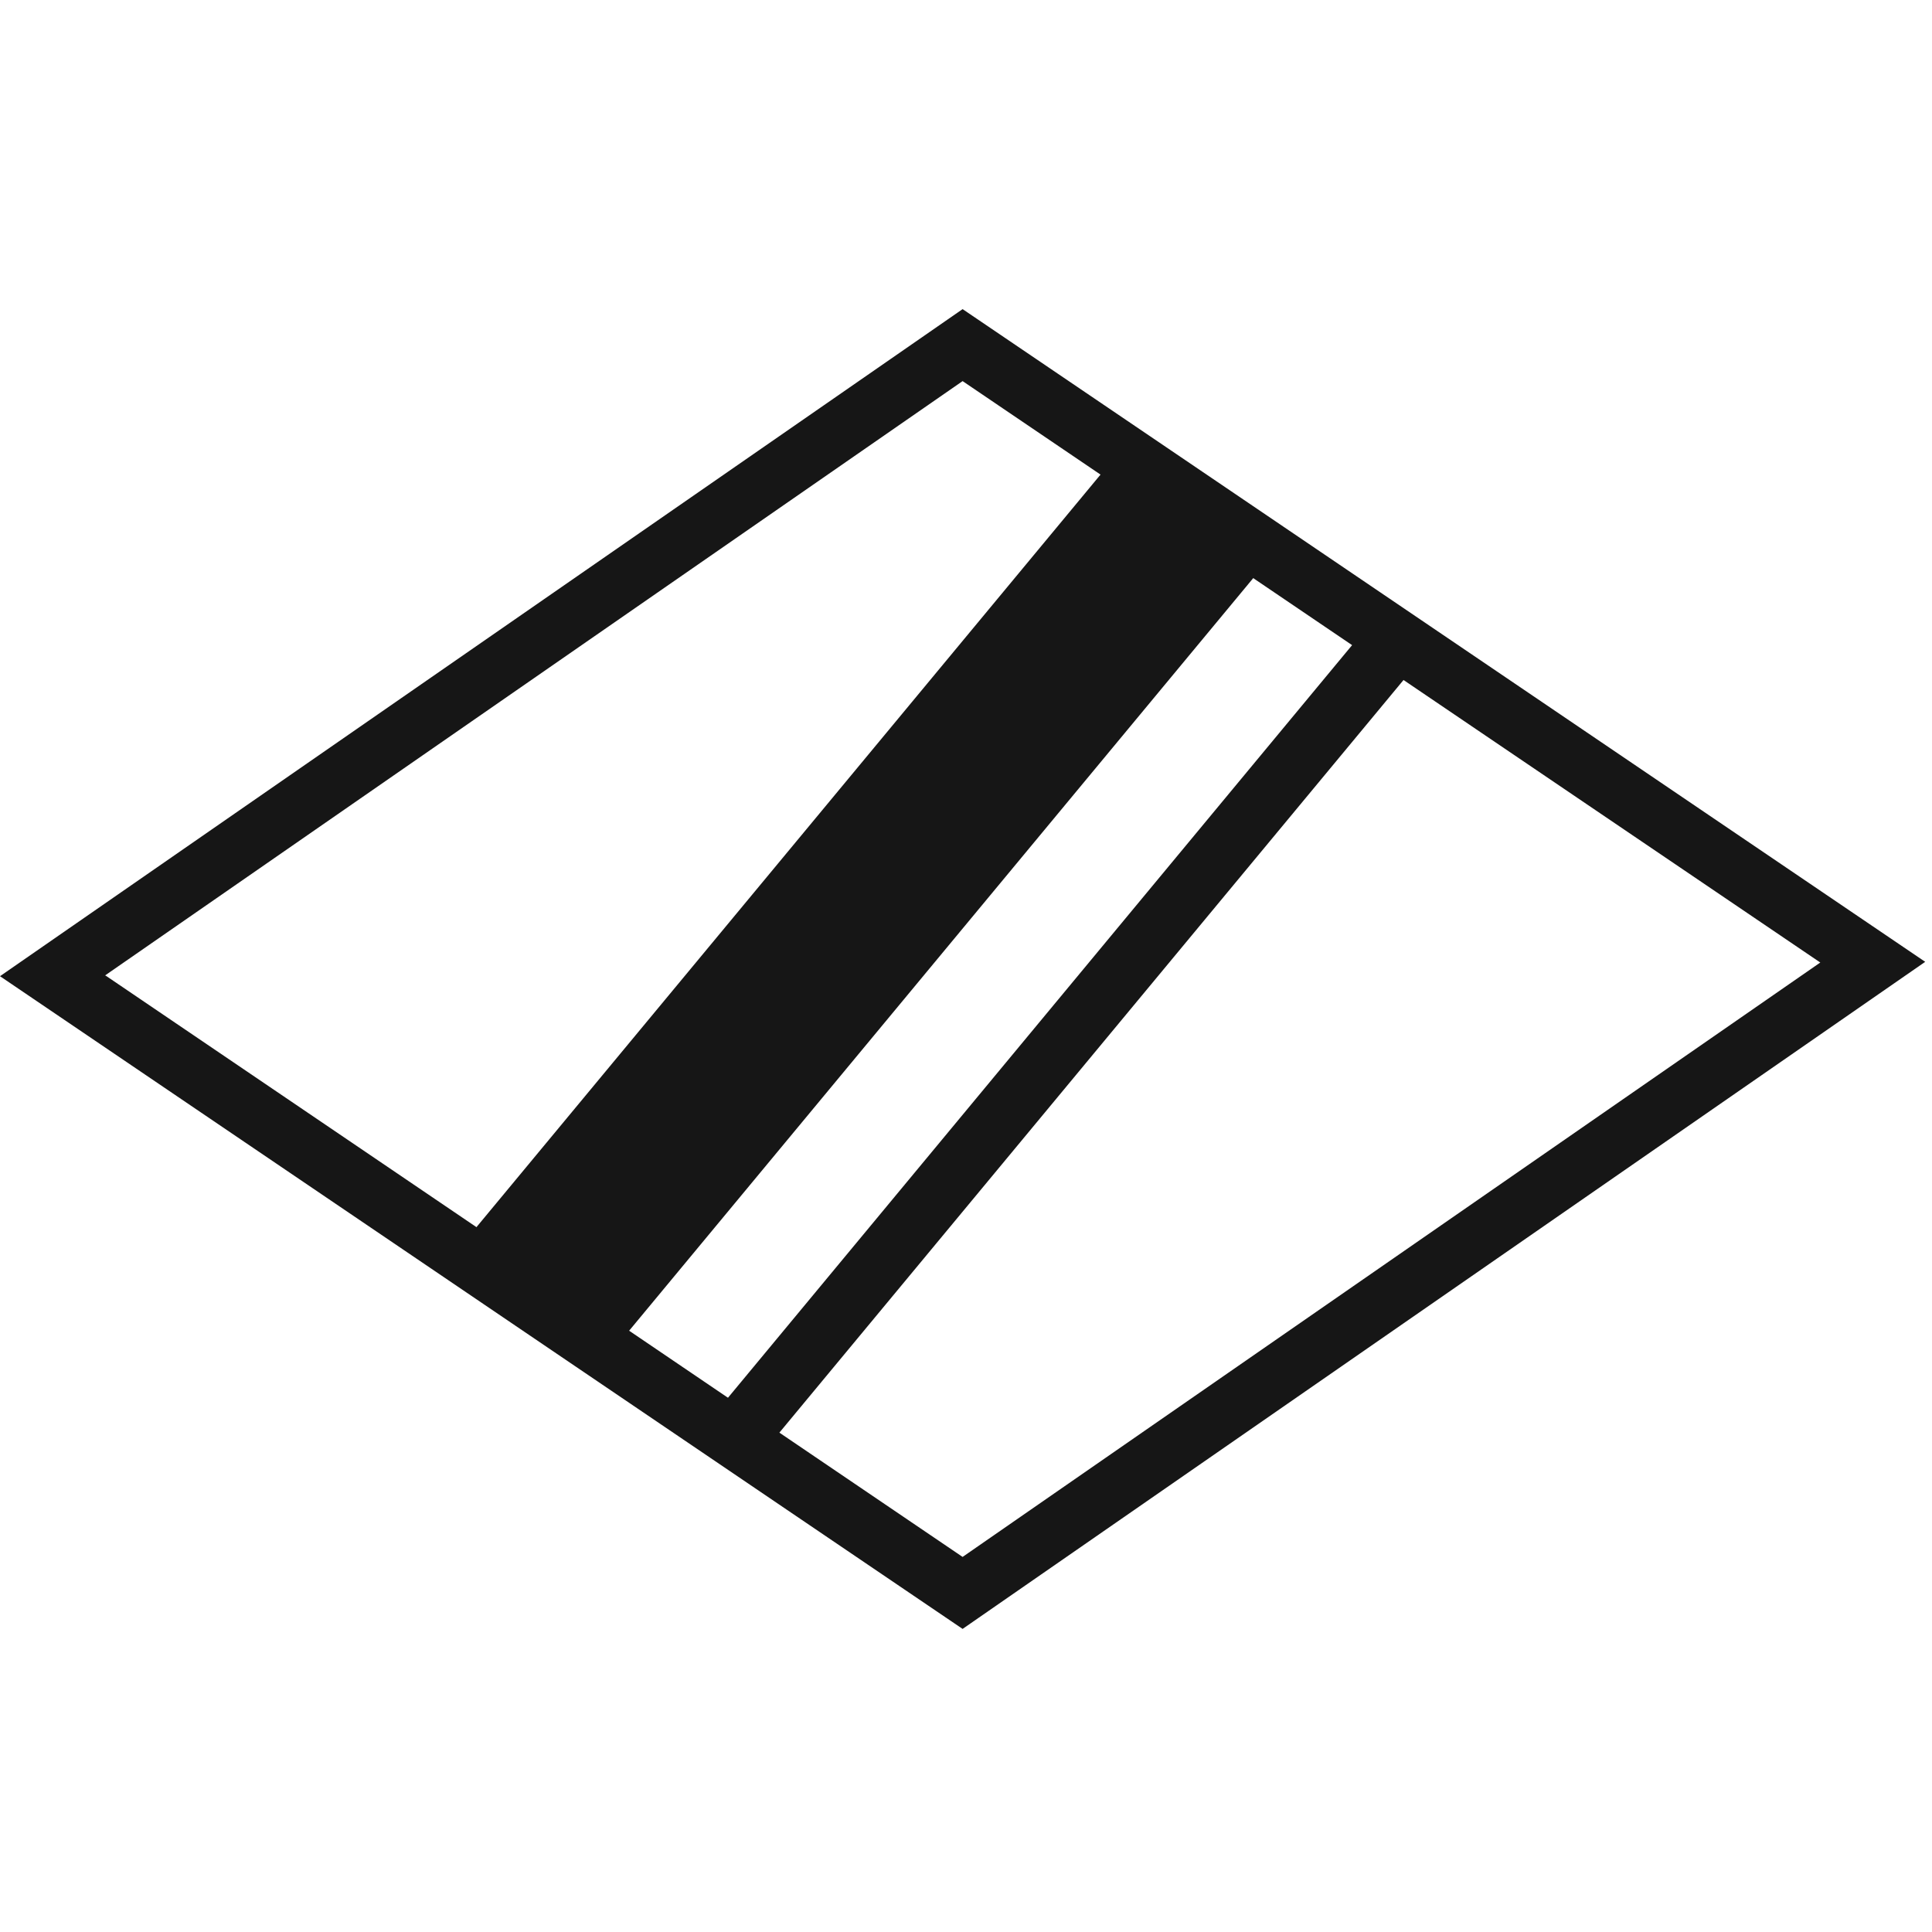 <svg xmlns="http://www.w3.org/2000/svg" width="50" height="50" viewBox="0 0 50 50" fill="none"><g clip-path="url(#a)" fill="#161616"><path d="M2.715 25.247 24.912 9.863 47.109 24.91 24.912 40.293 2.732 25.247zM24.912 8 0 25.264l24.912 16.892 24.912-17.264z"></path><path d="m12 32.157 17-20.5 3.828 2.829-17 20.5zm6.75 4.125 17-20.5 1.25 1-17 20.5z"></path></g><defs><clipPath id="a"><path fill="#fff" d="M0 0h50v50H0z"></path></clipPath></defs></svg>
